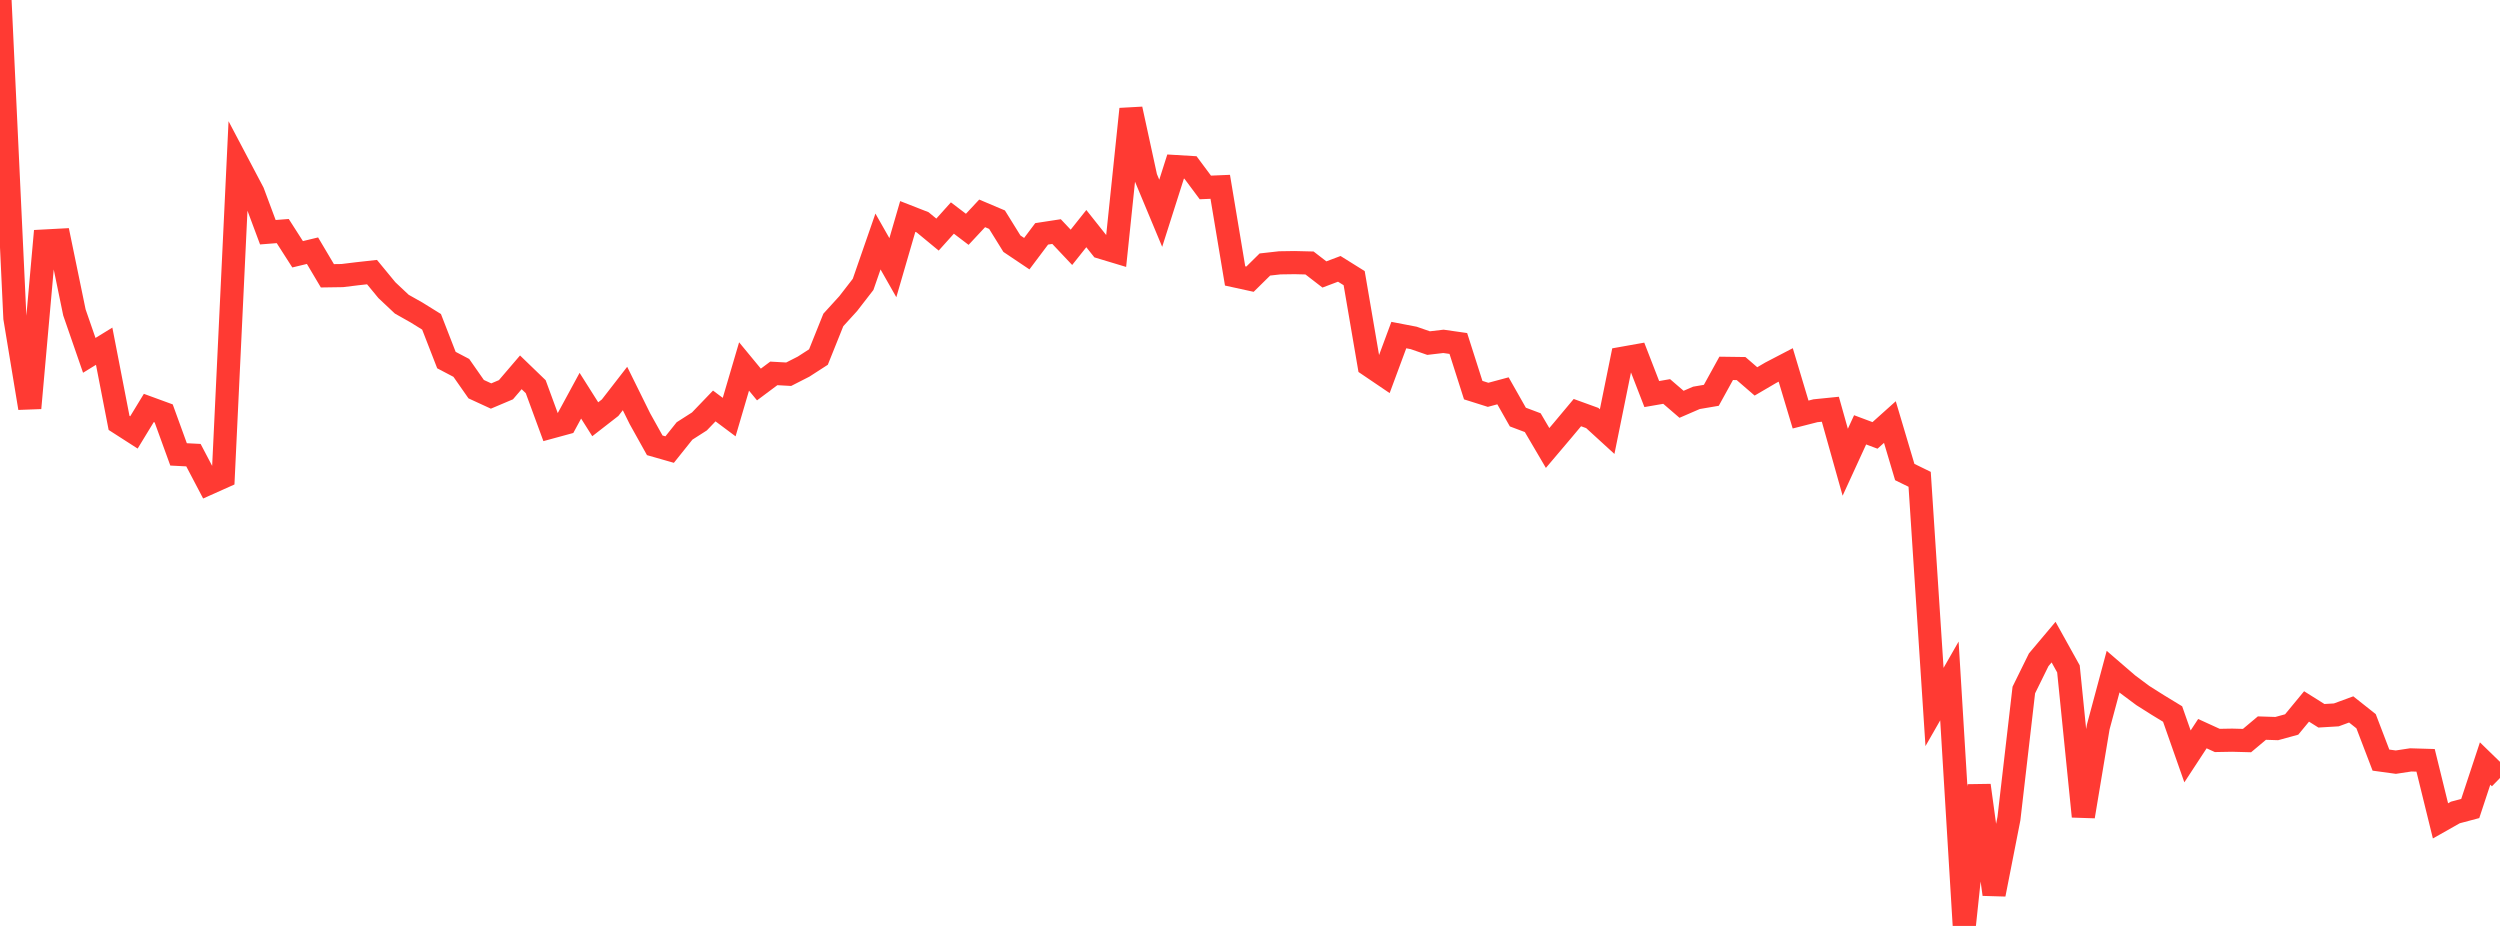 <?xml version="1.0" standalone="no"?>
<!DOCTYPE svg PUBLIC "-//W3C//DTD SVG 1.1//EN" "http://www.w3.org/Graphics/SVG/1.1/DTD/svg11.dtd">

<svg width="135" height="50" viewBox="0 0 135 50" preserveAspectRatio="none" 
  xmlns="http://www.w3.org/2000/svg"
  xmlns:xlink="http://www.w3.org/1999/xlink">


<polyline points="0.0, 0.0 0.804, 17.174 1.607, 22.035 2.411, 13.015 3.214, 12.972 4.018, 16.869 4.821, 19.189 5.625, 18.695 6.429, 22.835 7.232, 23.351 8.036, 22.03 8.839, 22.324 9.643, 24.537 10.446, 24.578 11.25, 26.109 12.054, 25.749 12.857, 8.863 13.661, 10.387 14.464, 12.54 15.268, 12.477 16.071, 13.731 16.875, 13.537 17.679, 14.893 18.482, 14.881 19.286, 14.783 20.089, 14.694 20.893, 15.67 21.696, 16.425 22.5, 16.879 23.304, 17.378 24.107, 19.444 24.911, 19.866 25.714, 21.015 26.518, 21.385 27.321, 21.045 28.125, 20.106 28.929, 20.882 29.732, 23.067 30.536, 22.848 31.339, 21.368 32.143, 22.64 32.946, 22.016 33.75, 20.979 34.554, 22.607 35.357, 24.047 36.161, 24.277 36.964, 23.272 37.768, 22.758 38.571, 21.922 39.375, 22.523 40.179, 19.79 40.982, 20.763 41.786, 20.163 42.589, 20.208 43.393, 19.798 44.196, 19.28 45.0, 17.277 45.804, 16.394 46.607, 15.357 47.411, 13.041 48.214, 14.455 49.018, 11.69 49.821, 12.004 50.625, 12.668 51.429, 11.773 52.232, 12.383 53.036, 11.522 53.839, 11.862 54.643, 13.159 55.446, 13.698 56.25, 12.628 57.054, 12.505 57.857, 13.356 58.661, 12.345 59.464, 13.356 60.268, 13.598 61.071, 5.89 61.875, 9.589 62.679, 11.517 63.482, 8.995 64.286, 9.043 65.089, 10.122 65.893, 10.088 66.696, 14.9 67.5, 15.076 68.304, 14.283 69.107, 14.193 69.911, 14.181 70.714, 14.201 71.518, 14.821 72.321, 14.518 73.125, 15.02 73.929, 19.719 74.732, 20.263 75.536, 18.094 76.339, 18.248 77.143, 18.527 77.946, 18.433 78.75, 18.548 79.554, 21.067 80.357, 21.32 81.161, 21.104 81.964, 22.521 82.768, 22.824 83.571, 24.191 84.375, 23.242 85.179, 22.281 85.982, 22.572 86.786, 23.307 87.589, 19.351 88.393, 19.208 89.196, 21.279 90.0, 21.14 90.804, 21.832 91.607, 21.484 92.411, 21.347 93.214, 19.891 94.018, 19.902 94.821, 20.596 95.625, 20.125 96.429, 19.706 97.232, 22.385 98.036, 22.18 98.839, 22.099 99.643, 24.961 100.446, 23.211 101.25, 23.512 102.054, 22.791 102.857, 25.49 103.661, 25.883 104.464, 38.177 105.268, 36.772 106.071, 50.0 106.875, 42.412 107.679, 48.294 108.482, 44.204 109.286, 37.261 110.089, 35.63 110.893, 34.675 111.696, 36.12 112.5, 44.087 113.304, 39.261 114.107, 36.269 114.911, 36.962 115.714, 37.56 116.518, 38.068 117.321, 38.557 118.125, 40.845 118.929, 39.617 119.732, 39.984 120.536, 39.97 121.339, 39.991 122.143, 39.317 122.946, 39.343 123.75, 39.122 124.554, 38.148 125.357, 38.652 126.161, 38.604 126.964, 38.309 127.768, 38.946 128.571, 41.046 129.375, 41.156 130.179, 41.034 130.982, 41.058 131.786, 44.327 132.589, 43.873 133.393, 43.659 134.196, 41.23 135.0, 42.011" fill="none" stroke="#ff3a33" stroke-width="1.25"/>

</svg>